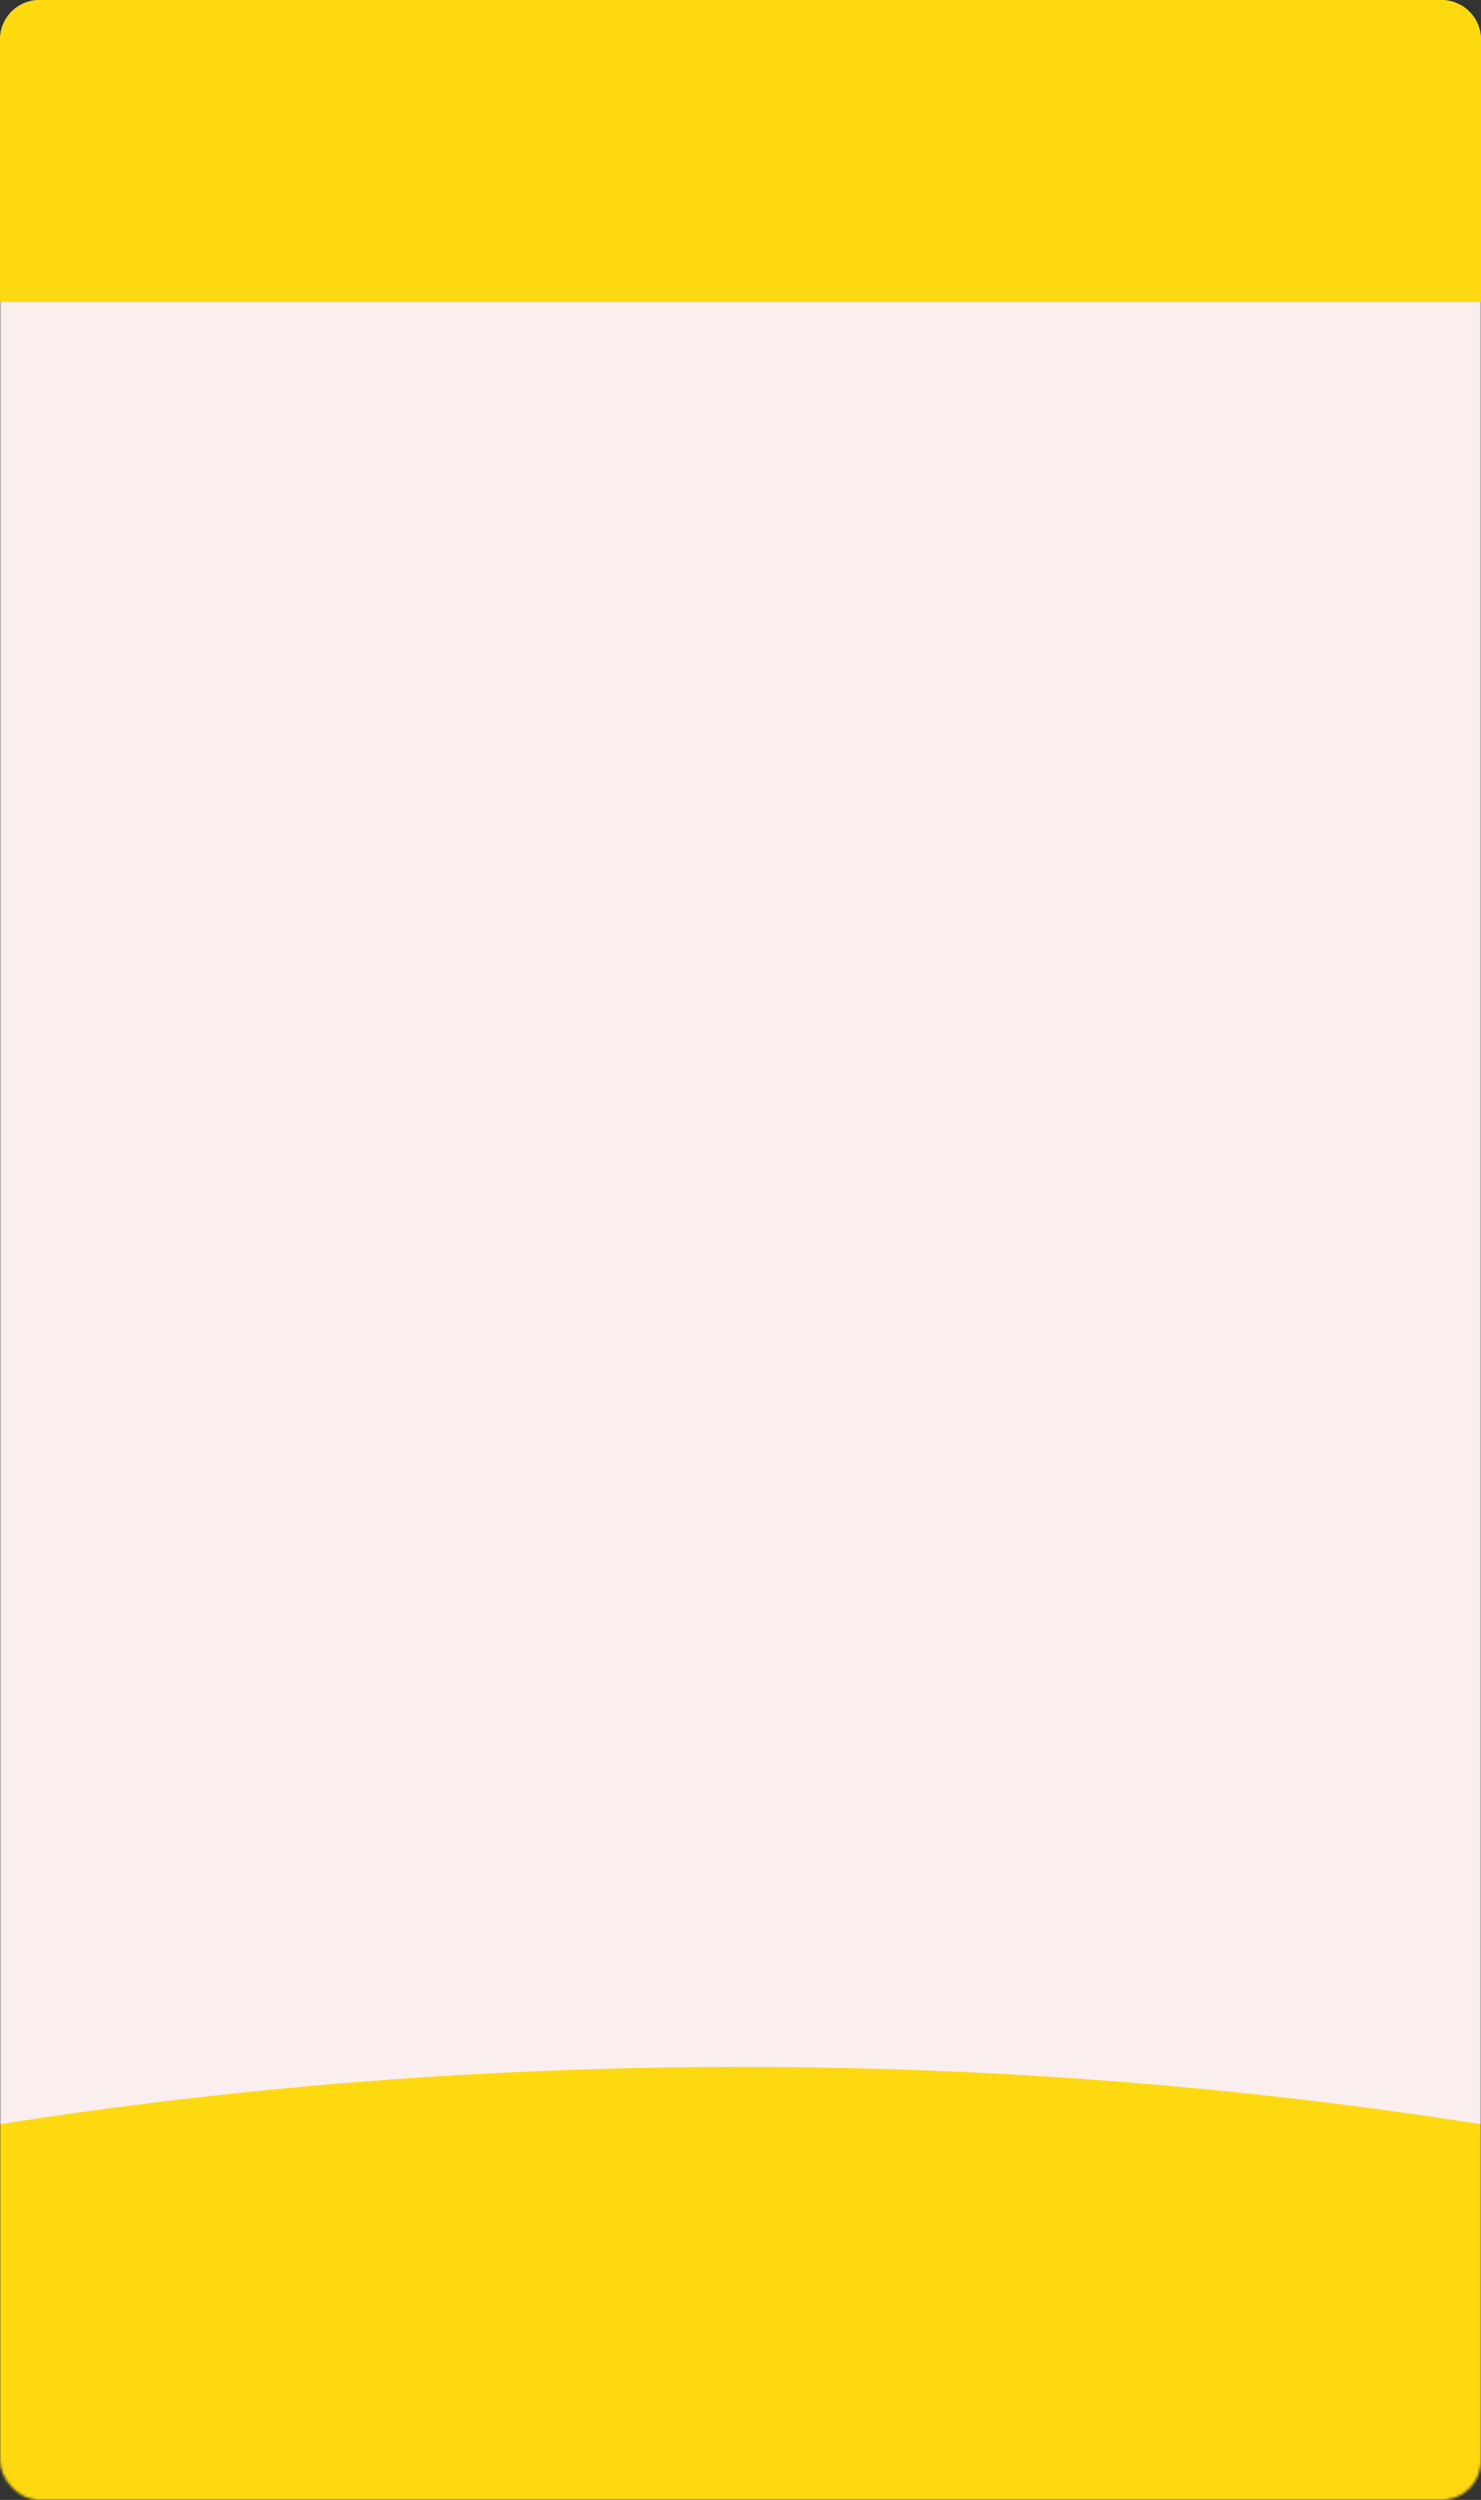 <?xml version="1.0" encoding="UTF-8"?> <svg xmlns="http://www.w3.org/2000/svg" width="564" height="952" viewBox="0 0 564 952" fill="none"><rect x="0" y="0" width="564" height="952" fill="#333333" stroke="none"/> <mask id="mask0_234_9" style="mask-type:alpha" maskUnits="userSpaceOnUse" x="0" y="0" width="564" height="952"> <rect width="564" height="952" rx="15" fill="#FFF7CD"></rect> </mask> <g mask="url(#mask0_234_9)"> <rect width="564" height="943.424" rx="15" fill="#FAEEEF"></rect> <ellipse cx="282" cy="1419.63" rx="1083" ry="632.523" fill="#FFD910"></ellipse> </g> <path d="M0 15C0 6.716 6.716 0 15 0H549C557.284 0 564 6.716 564 15V115H0V15Z" fill="#FFD910"></path> </svg> 